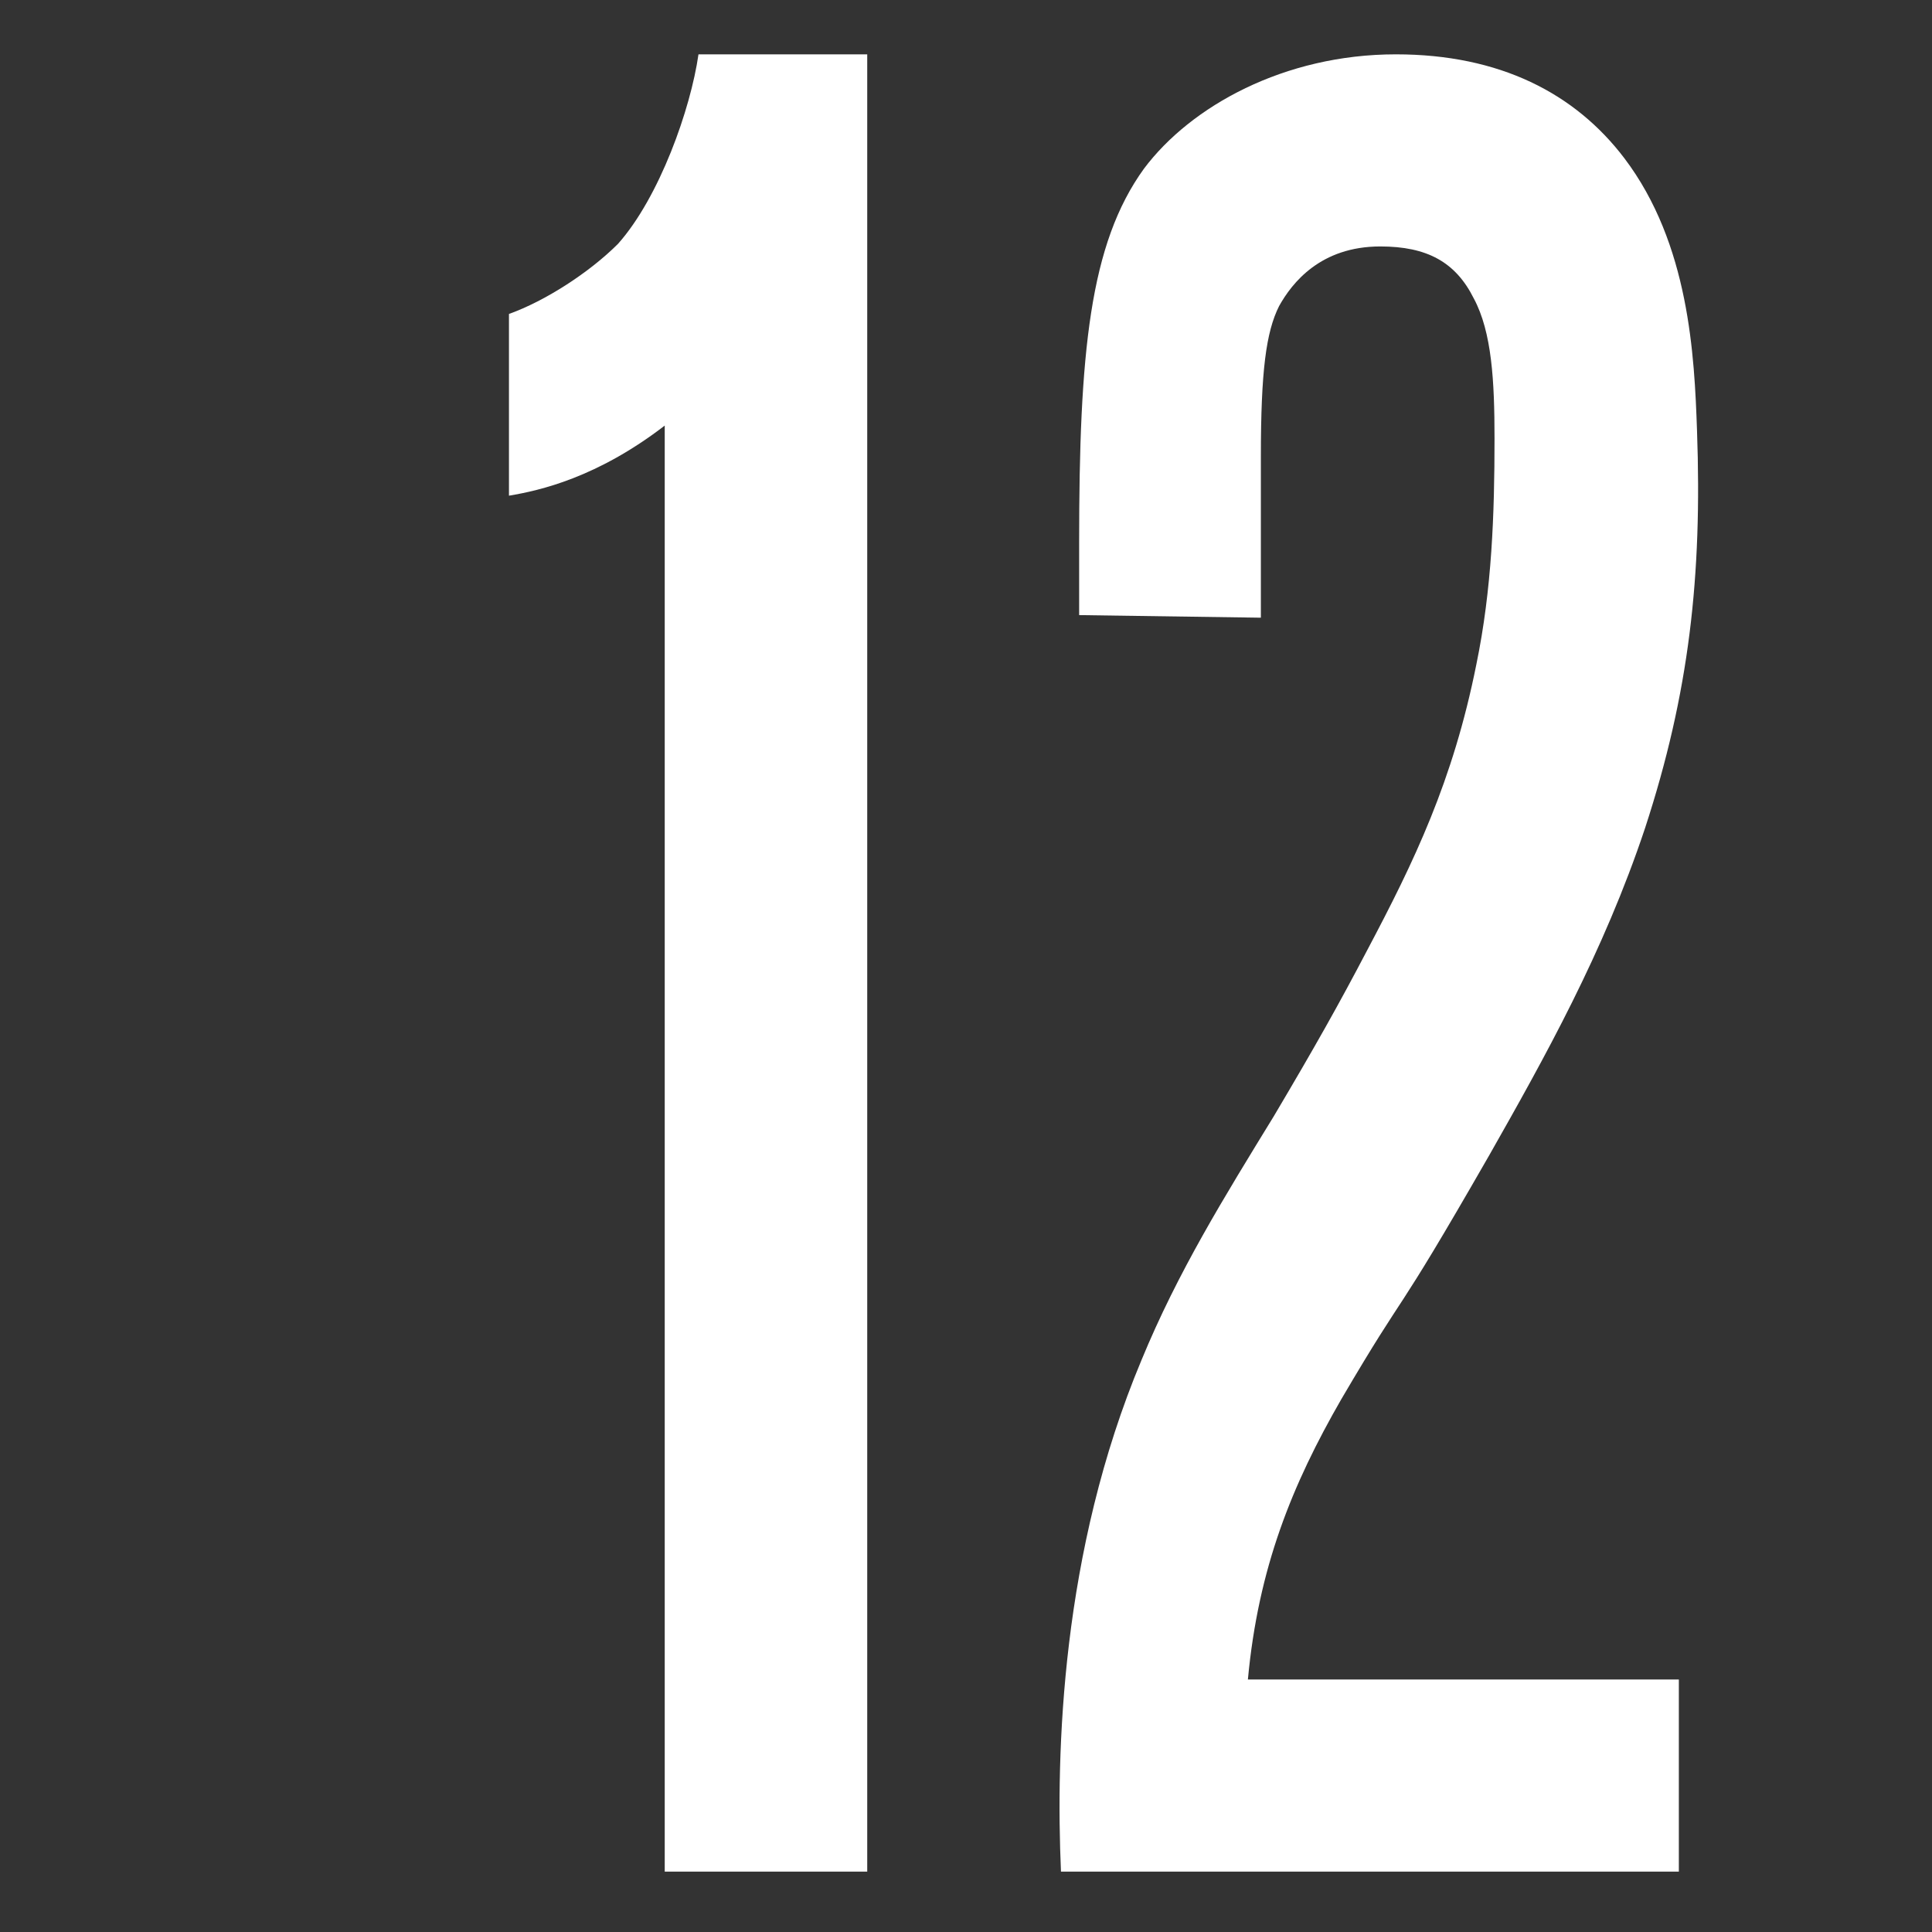 <?xml version="1.0" encoding="UTF-8"?> <svg xmlns="http://www.w3.org/2000/svg" width="32" height="32" viewBox="0 0 32 32" fill="none"><rect x="0" y="0" width="32" height="32" fill="#333333" stroke="none"/><path d="M14.364 31H11.01V7.049C9.892 7.909 8.946 8.124 8.43 8.21V5.2C9.032 4.985 9.763 4.512 10.236 4.039C10.924 3.265 11.44 1.803 11.569 0.9H14.364V31Z" fill="white"></path><path d="M27.807 31H17.573C17.487 29.022 17.573 25.711 18.906 22.529C19.508 21.067 20.282 19.82 21.099 18.487C21.787 17.326 22.174 16.638 22.647 15.735C23.421 14.273 24.066 12.94 24.453 11.005C24.711 9.758 24.754 8.511 24.754 7.264C24.754 6.318 24.711 5.501 24.41 4.942C24.109 4.34 23.636 4.082 22.862 4.082C21.873 4.082 21.4 4.684 21.185 5.071C20.97 5.501 20.884 6.146 20.884 7.565V10.231L17.874 10.188V8.984C17.874 5.845 18.046 4.039 18.949 2.792C19.723 1.76 21.271 0.9 23.12 0.9C24.84 0.9 26.087 1.545 26.904 2.62C27.979 4.039 28.065 5.888 28.108 7.135C28.194 9.543 27.979 11.478 27.248 13.714C26.56 15.778 25.571 17.541 24.668 19.132C22.991 22.056 23.378 21.196 22.217 23.174C21.4 24.593 20.841 25.969 20.669 27.818H27.807V31Z" fill="white"></path></svg> 